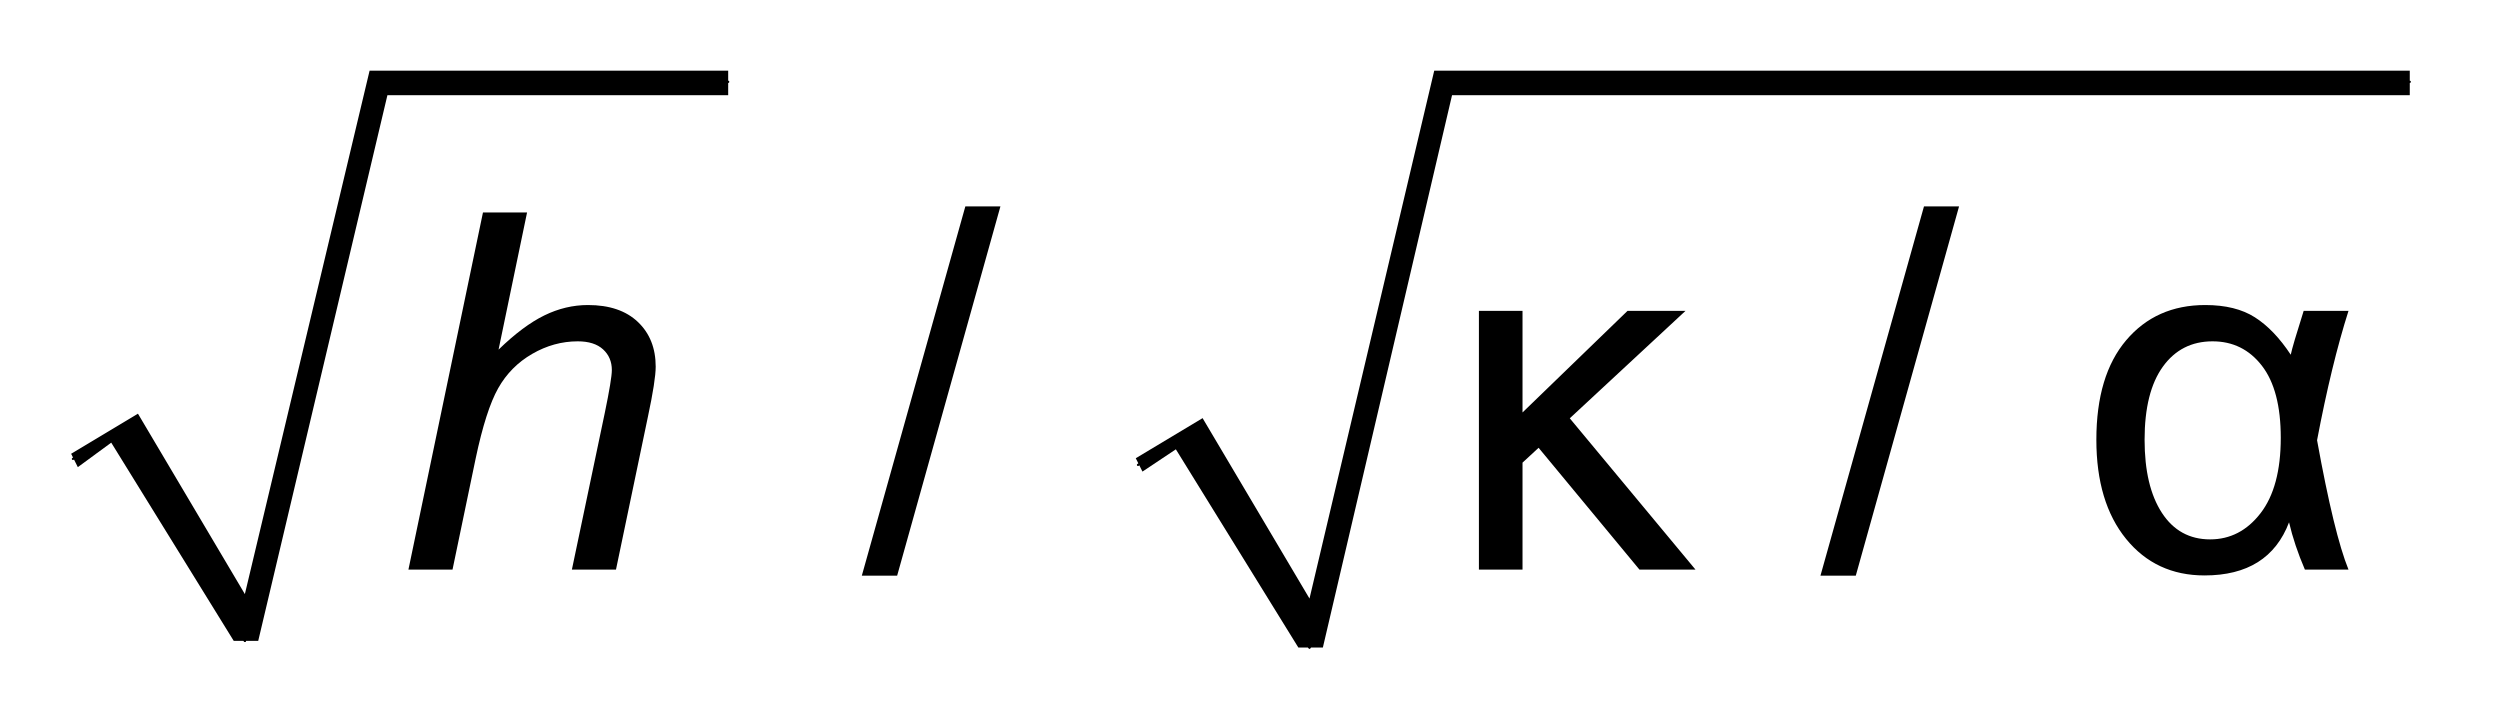 <?xml version="1.0" encoding="UTF-8"?>
<!DOCTYPE svg PUBLIC '-//W3C//DTD SVG 1.0//EN'
          'http://www.w3.org/TR/2001/REC-SVG-20010904/DTD/svg10.dtd'>
<svg stroke-dasharray="none" shape-rendering="auto" xmlns="http://www.w3.org/2000/svg" font-family="'Dialog'" text-rendering="auto" width="55" fill-opacity="1" color-interpolation="auto" color-rendering="auto" preserveAspectRatio="xMidYMid meet" font-size="12px" viewBox="0 0 55 16" fill="black" xmlns:xlink="http://www.w3.org/1999/xlink" stroke="black" image-rendering="auto" stroke-miterlimit="10" stroke-linecap="square" stroke-linejoin="miter" font-style="normal" stroke-width="1" height="16" stroke-dashoffset="0" font-weight="normal" stroke-opacity="1"
><!--Generated by the Batik Graphics2D SVG Generator--><defs id="genericDefs"
  /><g
  ><defs id="defs1"
    ><clipPath clipPathUnits="userSpaceOnUse" id="clipPath1"
      ><path d="M0.997 1.003 L35.772 1.003 L35.772 11.128 L0.997 11.128 L0.997 1.003 Z"
      /></clipPath
      ><clipPath clipPathUnits="userSpaceOnUse" id="clipPath2"
      ><path d="M31.949 32.051 L31.949 355.52 L1146.551 355.52 L1146.551 32.051 Z"
      /></clipPath
      ><clipPath clipPathUnits="userSpaceOnUse" id="clipPath3"
      ><path d="M-167.781 32.051 L-167.781 355.52 L946.821 355.52 L946.821 32.051 Z"
      /></clipPath
      ><clipPath clipPathUnits="userSpaceOnUse" id="clipPath4"
      ><path d="M-0 32.051 L-0 355.52 L946.821 355.52 L946.821 32.051 Z"
      /></clipPath
    ></defs
    ><g stroke-linecap="round" stroke-linejoin="round" transform="scale(1.576,1.576) translate(-0.997,-1.003) matrix(0.031,0,0,0.031,0,0)"
    ><path fill="none" d="M65 239 L88 224" clip-path="url(#clipPath2)"
    /></g
    ><g stroke-linecap="round" stroke-linejoin="round" transform="matrix(0.049,0,0,0.049,-1.571,-1.581)"
    ><path fill="none" d="M88 224 L142 320" clip-path="url(#clipPath2)"
    /></g
    ><g stroke-linecap="round" stroke-linejoin="round" transform="matrix(0.049,0,0,0.049,-1.571,-1.581)"
    ><path fill="none" d="M142 320 L202 69" clip-path="url(#clipPath2)"
    /></g
    ><g stroke-linecap="round" stroke-linejoin="round" transform="matrix(0.049,0,0,0.049,-1.571,-1.581)"
    ><path fill="none" d="M202 69 L359 69" clip-path="url(#clipPath2)"
    /></g
    ><g transform="matrix(0.049,0,0,0.049,-1.571,-1.581)"
    ><path d="M64 236 L94 218 L142 299 L198 64 L359 64 L359 75 L206 75 L148 320 L137 320 L82 231 L67 242 Z" stroke="none" clip-path="url(#clipPath2)"
    /></g
    ><g stroke-linecap="round" stroke-linejoin="round" transform="matrix(0.049,0,0,0.049,-1.571,-1.581)"
    ><path fill="none" d="M543 241 L566 227" clip-path="url(#clipPath2)"
    /></g
    ><g stroke-linecap="round" stroke-linejoin="round" transform="matrix(0.049,0,0,0.049,-1.571,-1.581)"
    ><path fill="none" d="M566 227 L620 323" clip-path="url(#clipPath2)"
    /></g
    ><g stroke-linecap="round" stroke-linejoin="round" transform="matrix(0.049,0,0,0.049,-1.571,-1.581)"
    ><path fill="none" d="M620 323 L680 69" clip-path="url(#clipPath2)"
    /></g
    ><g stroke-linecap="round" stroke-linejoin="round" transform="matrix(0.049,0,0,0.049,-1.571,-1.581)"
    ><path fill="none" d="M680 69 L1114 69" clip-path="url(#clipPath2)"
    /></g
    ><g transform="matrix(0.049,0,0,0.049,-1.571,-1.581)"
    ><path d="M542 238 L572 220 L620 301 L676 64 L1114 64 L1114 75 L684 75 L626 323 L615 323 L560 234 L545 244 Z" stroke="none" clip-path="url(#clipPath2)"
    /></g
    ><g transform="matrix(0.049,0,0,0.049,-1.571,-1.581)"
    ><path d="M419 290.734 L465.484 124.922 L481.234 124.922 L434.859 290.734 Z" stroke="none" clip-path="url(#clipPath2)"
    /></g
    ><g transform="matrix(0.049,0,0,0.049,8.249,-1.581)"
    ><path d="M495.656 171.844 L515.234 171.844 L515.234 217.453 L562.375 171.844 L588.406 171.844 L536.453 220.078 L592.891 288 L567.734 288 L522.453 233.312 L515.234 239.984 L515.234 288 L495.656 288 ZM649 290.734 L695.484 124.922 L711.234 124.922 L664.859 290.734 ZM865.953 171.844 L886.078 171.844 Q878.422 195.906 871.969 229.922 Q879.625 272.141 886.078 288 L866.5 288 Q861.797 277.062 859.391 266.781 Q850.312 290.625 821.438 290.625 Q799.562 290.625 786.219 274.219 Q772.875 257.812 772.875 229.703 Q772.875 200.828 786.266 185.031 Q799.672 169.219 821.766 169.219 Q835.438 169.219 844.078 174.75 Q852.719 180.266 860.156 191.531 Q860.922 187.703 865.953 171.844 ZM825.047 185.516 Q810.938 185.516 802.734 196.891 Q794.531 208.266 794.531 229.703 Q794.531 250.594 802.297 262.516 Q810.063 274.438 823.953 274.438 Q837.516 274.438 846.594 262.688 Q855.672 250.922 855.672 228.828 Q855.672 207.391 847.188 196.453 Q838.719 185.516 825.047 185.516 Z" stroke="none" clip-path="url(#clipPath4)"
    /></g
    ><g transform="matrix(0.049,0,0,0.049,-1.571,-1.581)"
    ><path d="M215.438 288 L248.906 127.656 L268.703 127.656 L255.906 189.234 Q266.953 178.516 276.469 173.875 Q285.984 169.219 296.047 169.219 Q310.484 169.219 318.469 176.828 Q326.453 184.422 326.453 196.891 Q326.453 203.016 322.953 219.422 L308.625 288 L288.828 288 L303.594 217.672 Q306.766 202.359 306.766 198.422 Q306.766 192.734 302.828 189.125 Q298.891 185.516 291.453 185.516 Q280.734 185.516 271 191.156 Q261.266 196.781 255.734 206.578 Q250.219 216.359 245.625 238.125 L235.234 288 Z" stroke="none" clip-path="url(#clipPath2)"
    /></g
  ></g
></svg
>
